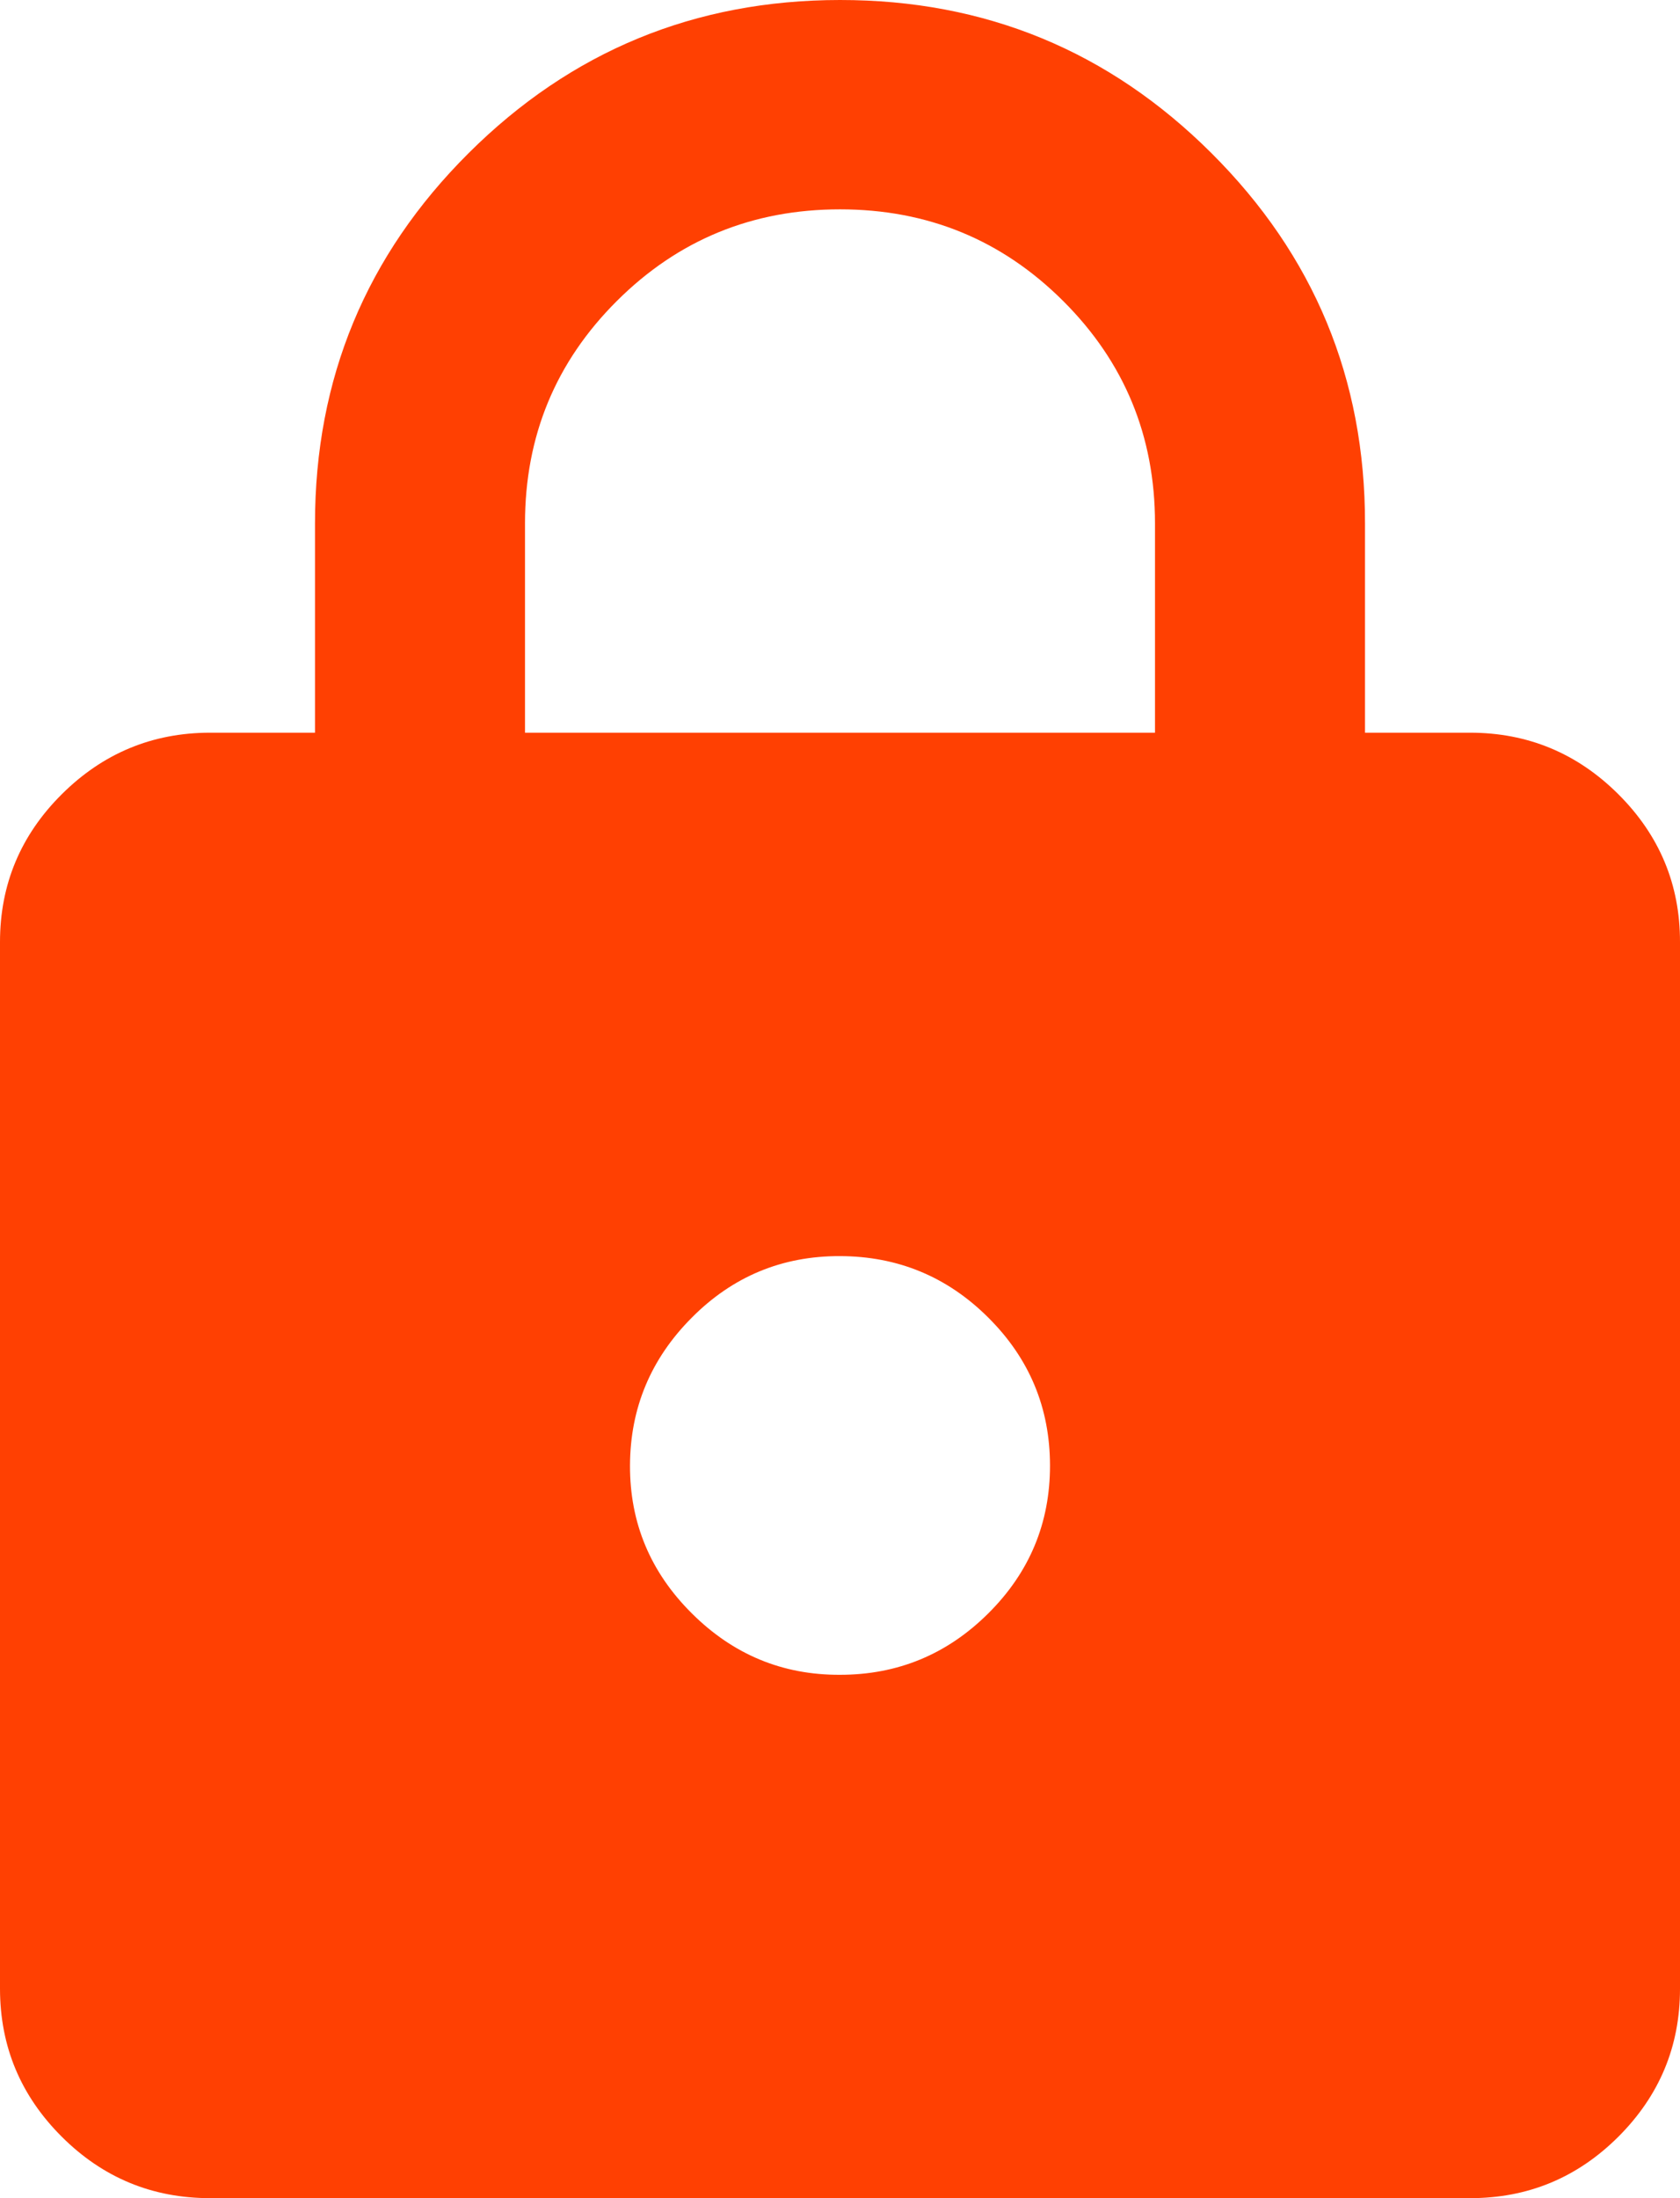 <svg width="26" height="34" viewBox="0 0 26 34" fill="none" xmlns="http://www.w3.org/2000/svg">
<path d="M3.25 34C2.356 34 1.591 33.683 0.956 33.05C0.32 32.416 0.001 31.654 0 30.762V14.571C0 13.681 0.319 12.919 0.956 12.285C1.593 11.652 2.357 11.334 3.25 11.333H4.875V8.095C4.875 5.856 5.667 3.947 7.252 2.369C8.837 0.791 10.753 0.001 13 1.10515e-06C15.247 -0.001 17.163 0.788 18.749 2.369C20.335 3.949 21.127 5.858 21.125 8.095V11.333H22.75C23.644 11.333 24.409 11.651 25.046 12.285C25.683 12.92 26.001 13.682 26 14.571V30.762C26 31.652 25.682 32.415 25.046 33.05C24.41 33.684 23.645 34.001 22.75 34H3.25ZM13 25.905C13.894 25.905 14.659 25.588 15.296 24.954C15.933 24.321 16.251 23.558 16.25 22.667C16.249 21.775 15.931 21.013 15.296 20.381C14.661 19.748 13.896 19.431 13 19.429C12.104 19.426 11.339 19.744 10.706 20.381C10.072 21.017 9.753 21.779 9.75 22.667C9.747 23.554 10.065 24.317 10.706 24.954C11.346 25.592 12.111 25.909 13 25.905ZM8.125 11.333H17.875V8.095C17.875 6.746 17.401 5.599 16.453 4.655C15.505 3.71 14.354 3.238 13 3.238C11.646 3.238 10.495 3.71 9.547 4.655C8.599 5.599 8.125 6.746 8.125 8.095V11.333Z" fill="#FF4002"/>
</svg>
